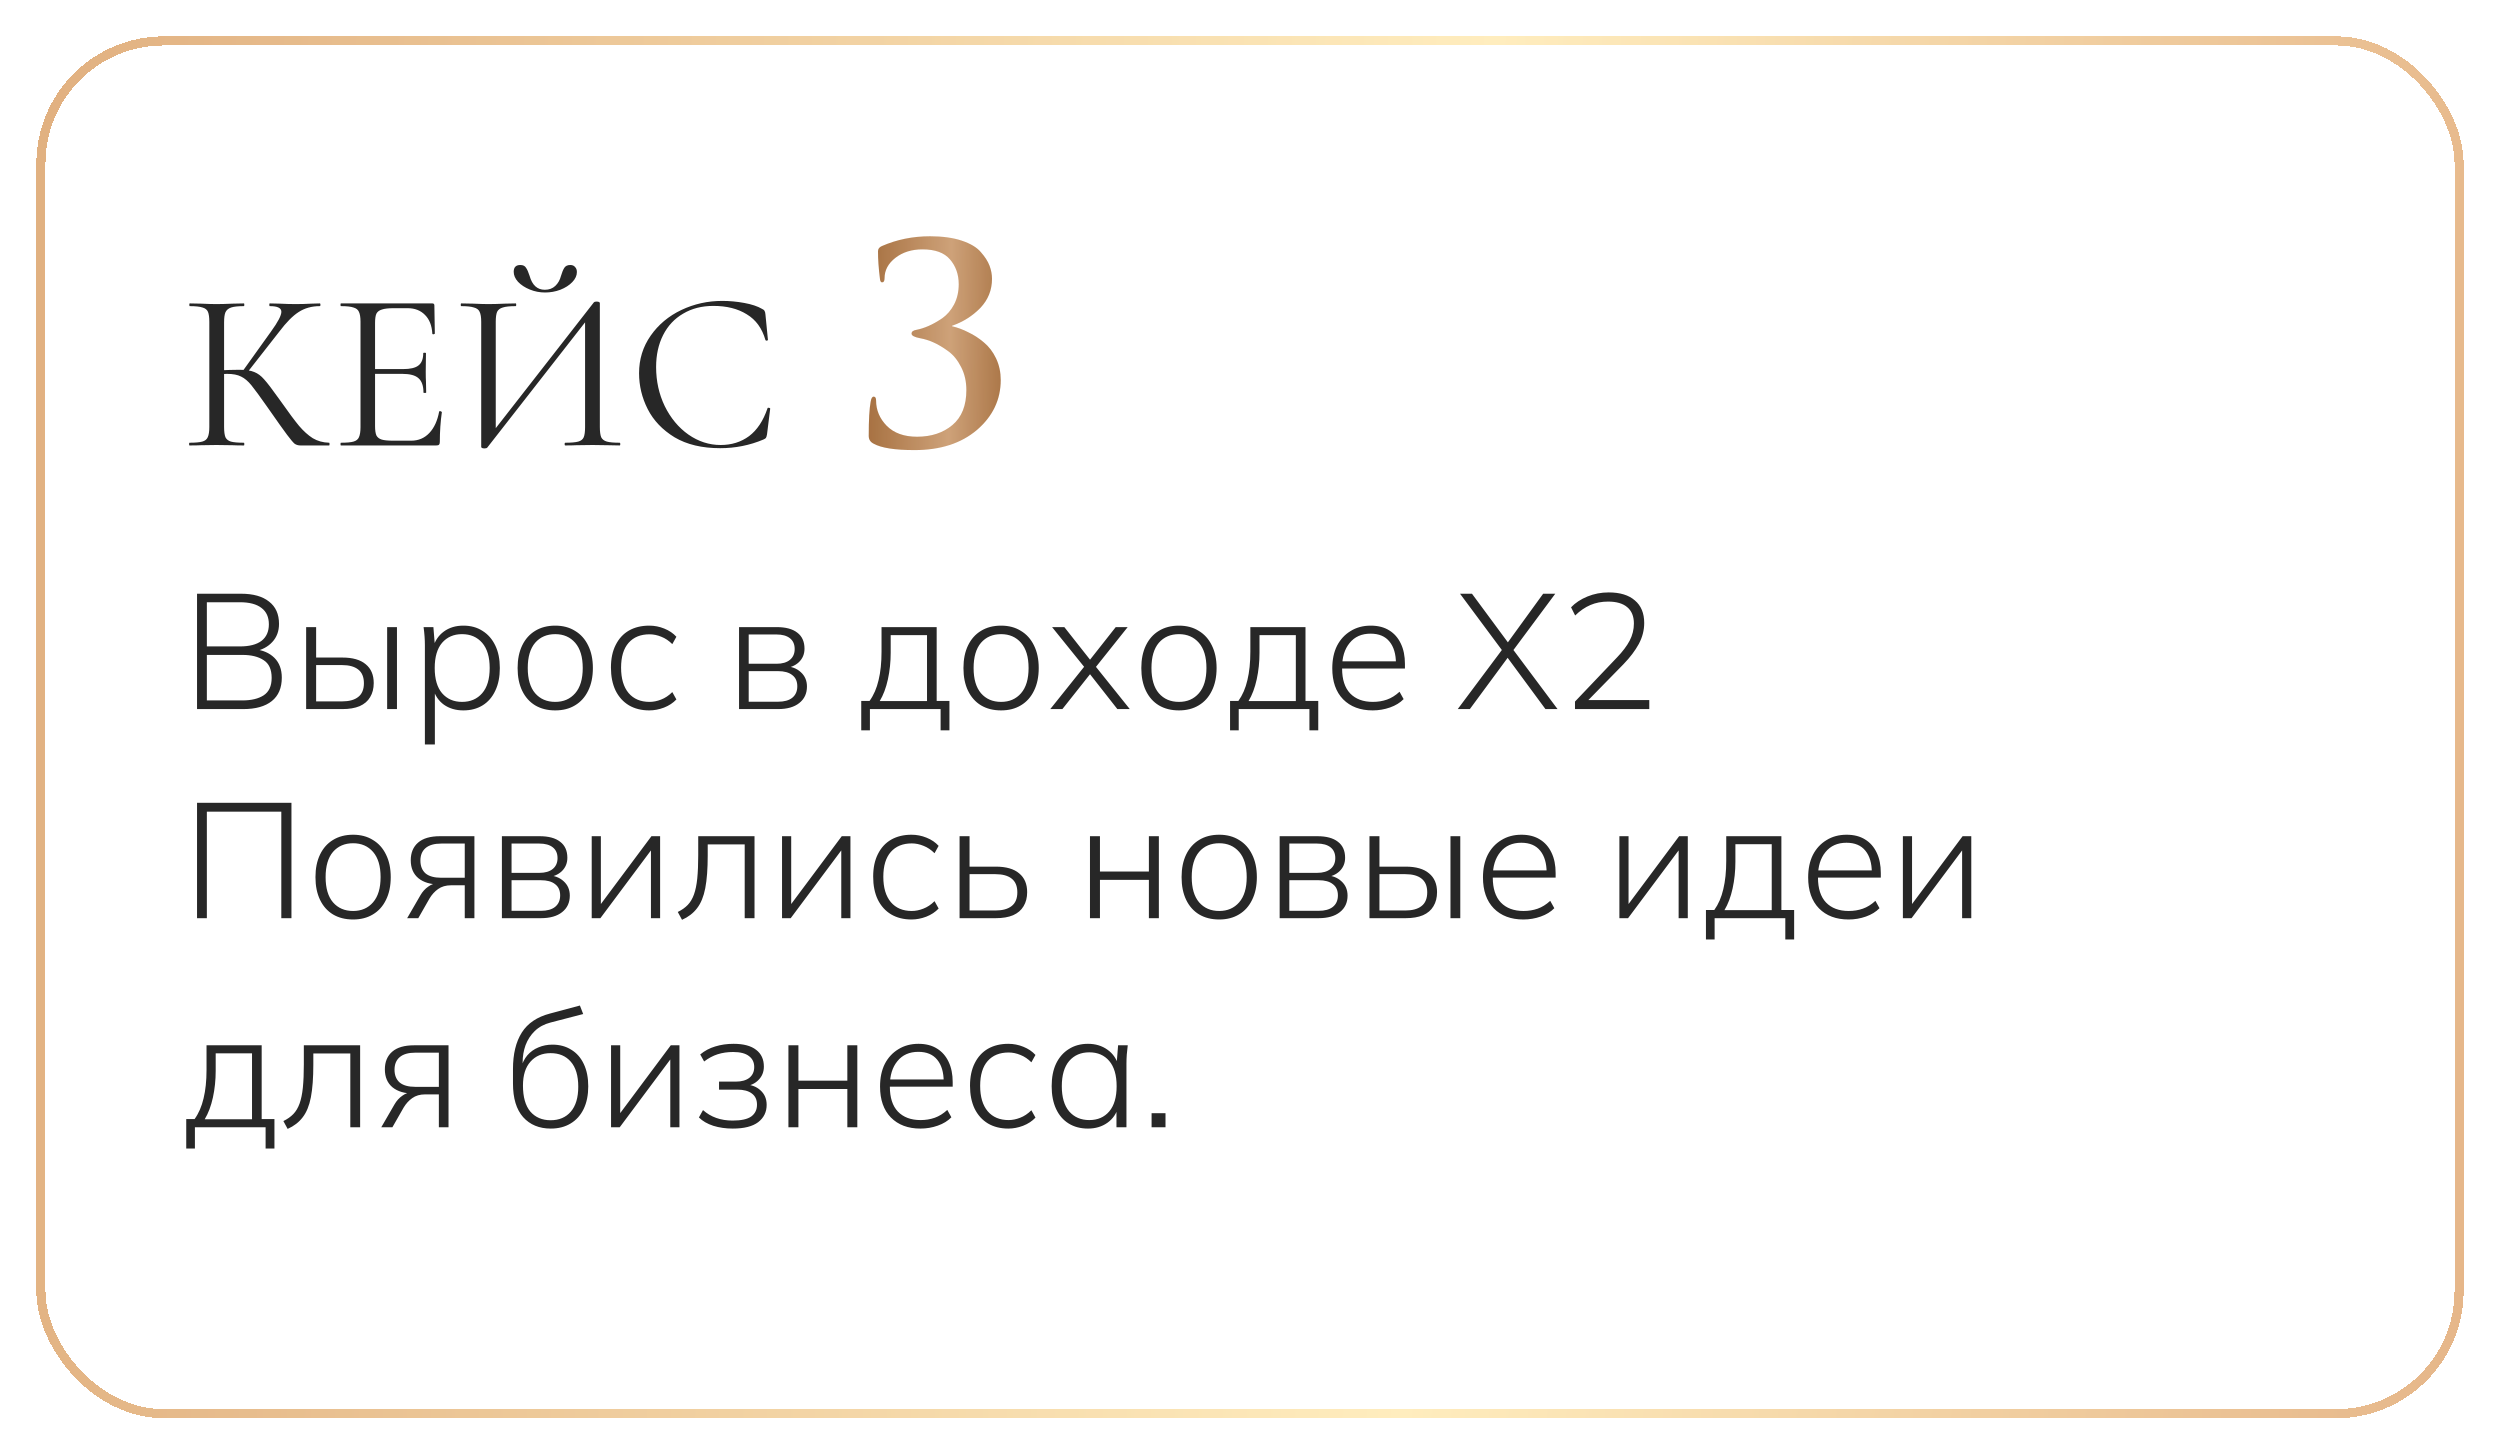 <?xml version="1.0" encoding="UTF-8"?> <svg xmlns="http://www.w3.org/2000/svg" width="275" height="160" viewBox="0 0 275 160" fill="none"><g filter="url(#filter0_d_3633_12)" data-figma-bg-blur-radius="10"><rect width="267" height="152" rx="14" fill="url(#paint0_linear_3633_12)" shape-rendering="crispEdges"></rect><rect x="0.5" y="0.5" width="266" height="151" rx="13.5" stroke="url(#paint1_linear_3633_12)" shape-rendering="crispEdges"></rect></g><path d="M21.674 78V65.31H26.516C27.848 65.31 28.874 65.598 29.594 66.174C30.326 66.738 30.692 67.554 30.692 68.622C30.692 69.426 30.446 70.092 29.954 70.62C29.474 71.148 28.814 71.496 27.974 71.664V71.412C28.91 71.508 29.648 71.826 30.188 72.366C30.728 72.906 30.998 73.632 30.998 74.544C30.998 75.672 30.632 76.53 29.9 77.118C29.168 77.706 28.118 78 26.75 78H21.674ZM22.754 77.046H26.678C27.65 77.046 28.424 76.86 29 76.488C29.588 76.104 29.882 75.462 29.882 74.562C29.882 73.638 29.588 72.99 29 72.618C28.424 72.234 27.65 72.042 26.678 72.042H22.754V77.046ZM22.754 71.106H26.39C27.434 71.106 28.226 70.902 28.766 70.494C29.306 70.074 29.576 69.468 29.576 68.676C29.576 67.884 29.306 67.284 28.766 66.876C28.226 66.456 27.434 66.246 26.39 66.246H22.754V71.106ZM33.676 78V68.982H34.774V72.33H37.654C38.794 72.33 39.652 72.576 40.228 73.068C40.816 73.548 41.11 74.238 41.11 75.138C41.11 75.738 40.978 76.254 40.714 76.686C40.462 77.118 40.078 77.448 39.562 77.676C39.046 77.892 38.41 78 37.654 78H33.676ZM34.774 77.154H37.618C38.398 77.154 38.992 76.992 39.4 76.668C39.82 76.344 40.03 75.84 40.03 75.156C40.03 74.472 39.82 73.968 39.4 73.644C38.992 73.32 38.398 73.158 37.618 73.158H34.774V77.154ZM42.586 78V68.982H43.666V78H42.586ZM46.738 81.888V70.998C46.738 70.674 46.726 70.344 46.702 70.008C46.678 69.672 46.642 69.33 46.594 68.982H47.674L47.854 71.232H47.638C47.842 70.488 48.238 69.9 48.826 69.468C49.414 69.036 50.128 68.82 50.968 68.82C51.784 68.82 52.486 69.012 53.074 69.396C53.674 69.768 54.142 70.302 54.478 70.998C54.814 71.682 54.982 72.51 54.982 73.482C54.982 74.454 54.814 75.288 54.478 75.984C54.154 76.68 53.692 77.214 53.092 77.586C52.492 77.958 51.784 78.144 50.968 78.144C50.14 78.144 49.426 77.934 48.826 77.514C48.238 77.082 47.842 76.494 47.638 75.75H47.836V81.888H46.738ZM50.824 77.208C51.748 77.208 52.486 76.89 53.038 76.254C53.59 75.618 53.866 74.694 53.866 73.482C53.866 72.27 53.59 71.346 53.038 70.71C52.486 70.074 51.748 69.756 50.824 69.756C49.912 69.756 49.18 70.074 48.628 70.71C48.088 71.346 47.818 72.27 47.818 73.482C47.818 74.694 48.088 75.618 48.628 76.254C49.18 76.89 49.912 77.208 50.824 77.208ZM61.077 78.144C60.225 78.144 59.487 77.958 58.863 77.586C58.251 77.214 57.777 76.68 57.441 75.984C57.105 75.288 56.937 74.454 56.937 73.482C56.937 72.522 57.105 71.694 57.441 70.998C57.777 70.302 58.251 69.768 58.863 69.396C59.487 69.012 60.225 68.82 61.077 68.82C61.917 68.82 62.643 69.012 63.255 69.396C63.879 69.768 64.359 70.302 64.695 70.998C65.043 71.694 65.217 72.522 65.217 73.482C65.217 74.454 65.043 75.288 64.695 75.984C64.359 76.68 63.879 77.214 63.255 77.586C62.643 77.958 61.917 78.144 61.077 78.144ZM61.077 77.208C61.989 77.208 62.721 76.89 63.273 76.254C63.825 75.618 64.101 74.694 64.101 73.482C64.101 72.27 63.825 71.346 63.273 70.71C62.721 70.074 61.989 69.756 61.077 69.756C60.153 69.756 59.415 70.074 58.863 70.71C58.323 71.346 58.053 72.27 58.053 73.482C58.053 74.694 58.323 75.618 58.863 76.254C59.415 76.89 60.153 77.208 61.077 77.208ZM71.415 78.144C70.563 78.144 69.819 77.958 69.183 77.586C68.547 77.202 68.055 76.656 67.707 75.948C67.371 75.24 67.203 74.4 67.203 73.428C67.203 72.456 67.377 71.628 67.725 70.944C68.073 70.248 68.559 69.72 69.183 69.36C69.819 69 70.563 68.82 71.415 68.82C71.991 68.82 72.543 68.928 73.071 69.144C73.611 69.36 74.055 69.66 74.403 70.044L73.953 70.854C73.581 70.482 73.179 70.212 72.747 70.044C72.315 69.864 71.883 69.774 71.451 69.774C70.467 69.774 69.699 70.086 69.147 70.71C68.595 71.334 68.319 72.246 68.319 73.446C68.319 74.646 68.595 75.576 69.147 76.236C69.699 76.884 70.467 77.208 71.451 77.208C71.859 77.208 72.279 77.124 72.711 76.956C73.155 76.788 73.569 76.512 73.953 76.128L74.403 76.938C74.043 77.322 73.587 77.622 73.035 77.838C72.495 78.042 71.955 78.144 71.415 78.144ZM81.295 78V68.982H85.435C86.431 68.982 87.187 69.186 87.703 69.594C88.231 69.99 88.495 70.578 88.495 71.358C88.495 71.946 88.291 72.438 87.883 72.834C87.475 73.218 86.947 73.44 86.299 73.5V73.284C87.031 73.296 87.625 73.512 88.081 73.932C88.537 74.34 88.765 74.868 88.765 75.516C88.765 76.284 88.483 76.89 87.919 77.334C87.367 77.778 86.587 78 85.579 78H81.295ZM82.357 77.19H85.579C86.263 77.19 86.785 77.046 87.145 76.758C87.517 76.458 87.703 76.038 87.703 75.498C87.703 74.946 87.517 74.532 87.145 74.256C86.785 73.968 86.263 73.824 85.579 73.824H82.357V77.19ZM82.357 73.014H85.417C86.053 73.014 86.545 72.87 86.893 72.582C87.241 72.294 87.415 71.898 87.415 71.394C87.415 70.878 87.241 70.482 86.893 70.206C86.545 69.93 86.053 69.792 85.417 69.792H82.357V73.014ZM94.736 80.34V77.1H95.654C96.11 76.464 96.44 75.702 96.644 74.814C96.86 73.926 96.968 72.888 96.968 71.7V68.982H103.034V77.1H104.438V80.34H103.466V78H95.69V80.34H94.736ZM96.77 77.118H101.972V69.864H97.976V71.79C97.976 72.81 97.874 73.788 97.67 74.724C97.466 75.66 97.166 76.458 96.77 77.118ZM110.12 78.144C109.268 78.144 108.53 77.958 107.906 77.586C107.294 77.214 106.82 76.68 106.484 75.984C106.148 75.288 105.98 74.454 105.98 73.482C105.98 72.522 106.148 71.694 106.484 70.998C106.82 70.302 107.294 69.768 107.906 69.396C108.53 69.012 109.268 68.82 110.12 68.82C110.96 68.82 111.686 69.012 112.298 69.396C112.922 69.768 113.402 70.302 113.738 70.998C114.086 71.694 114.26 72.522 114.26 73.482C114.26 74.454 114.086 75.288 113.738 75.984C113.402 76.68 112.922 77.214 112.298 77.586C111.686 77.958 110.96 78.144 110.12 78.144ZM110.12 77.208C111.032 77.208 111.764 76.89 112.316 76.254C112.868 75.618 113.144 74.694 113.144 73.482C113.144 72.27 112.868 71.346 112.316 70.71C111.764 70.074 111.032 69.756 110.12 69.756C109.196 69.756 108.458 70.074 107.906 70.71C107.366 71.346 107.096 72.27 107.096 73.482C107.096 74.694 107.366 75.618 107.906 76.254C108.458 76.89 109.196 77.208 110.12 77.208ZM115.53 78L119.49 73.05V73.644L115.728 68.982H117.078L120.102 72.816H119.706L122.73 68.982H124.044L120.354 73.608V73.104L124.278 78H122.91L119.706 73.914H120.102L116.862 78H115.53ZM129.685 78.144C128.833 78.144 128.095 77.958 127.471 77.586C126.859 77.214 126.385 76.68 126.049 75.984C125.713 75.288 125.545 74.454 125.545 73.482C125.545 72.522 125.713 71.694 126.049 70.998C126.385 70.302 126.859 69.768 127.471 69.396C128.095 69.012 128.833 68.82 129.685 68.82C130.525 68.82 131.251 69.012 131.863 69.396C132.487 69.768 132.967 70.302 133.303 70.998C133.651 71.694 133.825 72.522 133.825 73.482C133.825 74.454 133.651 75.288 133.303 75.984C132.967 76.68 132.487 77.214 131.863 77.586C131.251 77.958 130.525 78.144 129.685 78.144ZM129.685 77.208C130.597 77.208 131.329 76.89 131.881 76.254C132.433 75.618 132.709 74.694 132.709 73.482C132.709 72.27 132.433 71.346 131.881 70.71C131.329 70.074 130.597 69.756 129.685 69.756C128.761 69.756 128.023 70.074 127.471 70.71C126.931 71.346 126.661 72.27 126.661 73.482C126.661 74.694 126.931 75.618 127.471 76.254C128.023 76.89 128.761 77.208 129.685 77.208ZM135.306 80.34V77.1H136.224C136.68 76.464 137.01 75.702 137.214 74.814C137.43 73.926 137.538 72.888 137.538 71.7V68.982H143.604V77.1H145.008V80.34H144.036V78H136.26V80.34H135.306ZM137.34 77.118H142.542V69.864H138.546V71.79C138.546 72.81 138.444 73.788 138.24 74.724C138.036 75.66 137.736 76.458 137.34 77.118ZM150.997 78.144C149.629 78.144 148.543 77.736 147.739 76.92C146.947 76.104 146.551 74.97 146.551 73.518C146.551 72.558 146.725 71.73 147.073 71.034C147.433 70.338 147.931 69.798 148.567 69.414C149.203 69.018 149.941 68.82 150.781 68.82C151.585 68.82 152.263 68.994 152.815 69.342C153.367 69.678 153.793 70.164 154.093 70.8C154.393 71.424 154.543 72.168 154.543 73.032V73.536H147.343V72.744H153.859L153.553 72.978C153.553 71.958 153.319 71.16 152.851 70.584C152.383 69.996 151.687 69.702 150.763 69.702C149.779 69.702 149.011 70.044 148.459 70.728C147.907 71.4 147.631 72.294 147.631 73.41V73.536C147.631 74.736 147.925 75.648 148.513 76.272C149.113 76.896 149.947 77.208 151.015 77.208C151.567 77.208 152.083 77.124 152.563 76.956C153.043 76.788 153.505 76.5 153.949 76.092L154.399 76.902C154.015 77.298 153.517 77.604 152.905 77.82C152.293 78.036 151.657 78.144 150.997 78.144ZM160.351 78L165.337 71.322V71.682L160.603 65.31H161.917L166.039 70.89H165.697L169.747 65.31H171.079L166.345 71.682V71.322L171.331 78H169.999L165.607 72.042H166.075L161.683 78H160.351ZM173.249 78V77.172L177.875 72.312C178.487 71.676 178.949 71.064 179.261 70.476C179.573 69.876 179.729 69.246 179.729 68.586C179.729 67.794 179.483 67.194 178.991 66.786C178.511 66.378 177.809 66.174 176.885 66.174C176.177 66.174 175.529 66.3 174.941 66.552C174.353 66.804 173.795 67.188 173.267 67.704L172.817 66.804C173.285 66.312 173.885 65.916 174.617 65.616C175.349 65.316 176.129 65.166 176.957 65.166C178.205 65.166 179.165 65.46 179.837 66.048C180.521 66.624 180.863 67.452 180.863 68.532C180.863 69.324 180.665 70.092 180.269 70.836C179.873 71.568 179.309 72.312 178.577 73.068L174.383 77.352V77.01H181.421V78H173.249ZM21.674 101V88.31H32.06V101H30.944V89.282H22.754V101H21.674ZM38.841 101.144C37.989 101.144 37.251 100.958 36.627 100.586C36.015 100.214 35.541 99.68 35.205 98.984C34.869 98.288 34.701 97.454 34.701 96.482C34.701 95.522 34.869 94.694 35.205 93.998C35.541 93.302 36.015 92.768 36.627 92.396C37.251 92.012 37.989 91.82 38.841 91.82C39.681 91.82 40.407 92.012 41.019 92.396C41.643 92.768 42.123 93.302 42.459 93.998C42.807 94.694 42.981 95.522 42.981 96.482C42.981 97.454 42.807 98.288 42.459 98.984C42.123 99.68 41.643 100.214 41.019 100.586C40.407 100.958 39.681 101.144 38.841 101.144ZM38.841 100.208C39.753 100.208 40.485 99.89 41.037 99.254C41.589 98.618 41.865 97.694 41.865 96.482C41.865 95.27 41.589 94.346 41.037 93.71C40.485 93.074 39.753 92.756 38.841 92.756C37.917 92.756 37.179 93.074 36.627 93.71C36.087 94.346 35.817 95.27 35.817 96.482C35.817 97.694 36.087 98.618 36.627 99.254C37.179 99.89 37.917 100.208 38.841 100.208ZM44.787 101L46.245 98.48C46.473 98.084 46.761 97.766 47.109 97.526C47.457 97.274 47.817 97.148 48.189 97.148H48.369L48.351 97.292C47.367 97.292 46.593 97.064 46.029 96.608C45.465 96.14 45.183 95.48 45.183 94.628C45.183 93.8 45.453 93.152 45.993 92.684C46.533 92.216 47.337 91.982 48.405 91.982H52.185V101H51.123V97.382H49.611C49.047 97.382 48.573 97.52 48.189 97.796C47.817 98.06 47.505 98.402 47.253 98.822L46.011 101H44.787ZM48.549 96.554H51.123V92.792H48.549C47.769 92.792 47.187 92.96 46.803 93.296C46.431 93.62 46.245 94.076 46.245 94.664C46.245 95.264 46.431 95.732 46.803 96.068C47.187 96.392 47.769 96.554 48.549 96.554ZM55.209 101V91.982H59.349C60.345 91.982 61.101 92.186 61.617 92.594C62.145 92.99 62.409 93.578 62.409 94.358C62.409 94.946 62.205 95.438 61.797 95.834C61.389 96.218 60.861 96.44 60.213 96.5V96.284C60.945 96.296 61.539 96.512 61.995 96.932C62.451 97.34 62.679 97.868 62.679 98.516C62.679 99.284 62.397 99.89 61.833 100.334C61.281 100.778 60.501 101 59.493 101H55.209ZM56.271 100.19H59.493C60.177 100.19 60.699 100.046 61.059 99.758C61.431 99.458 61.617 99.038 61.617 98.498C61.617 97.946 61.431 97.532 61.059 97.256C60.699 96.968 60.177 96.824 59.493 96.824H56.271V100.19ZM56.271 96.014H59.331C59.967 96.014 60.459 95.87 60.807 95.582C61.155 95.294 61.329 94.898 61.329 94.394C61.329 93.878 61.155 93.482 60.807 93.206C60.459 92.93 59.967 92.792 59.331 92.792H56.271V96.014ZM65.088 101V91.982H66.096V100.046H65.646L71.658 91.982H72.612V101H71.604V92.918H72.072L66.042 101H65.088ZM75.023 101.18L74.555 100.316C74.999 100.1 75.365 99.842 75.653 99.542C75.941 99.242 76.169 98.858 76.337 98.39C76.505 97.922 76.625 97.34 76.697 96.644C76.769 95.936 76.805 95.078 76.805 94.07V91.982H82.997V101H81.917V92.882H77.849V94.106C77.849 95.57 77.759 96.77 77.579 97.706C77.399 98.63 77.099 99.362 76.679 99.902C76.271 100.442 75.719 100.868 75.023 101.18ZM86.024 101V91.982H87.032V100.046H86.582L92.594 91.982H93.548V101H92.54V92.918H93.008L86.978 101H86.024ZM100.261 101.144C99.409 101.144 98.665 100.958 98.029 100.586C97.393 100.202 96.901 99.656 96.553 98.948C96.217 98.24 96.049 97.4 96.049 96.428C96.049 95.456 96.223 94.628 96.571 93.944C96.919 93.248 97.405 92.72 98.029 92.36C98.665 92 99.409 91.82 100.261 91.82C100.837 91.82 101.389 91.928 101.917 92.144C102.457 92.36 102.901 92.66 103.249 93.044L102.799 93.854C102.427 93.482 102.025 93.212 101.593 93.044C101.161 92.864 100.729 92.774 100.297 92.774C99.313 92.774 98.545 93.086 97.993 93.71C97.441 94.334 97.165 95.246 97.165 96.446C97.165 97.646 97.441 98.576 97.993 99.236C98.545 99.884 99.313 100.208 100.297 100.208C100.705 100.208 101.125 100.124 101.557 99.956C102.001 99.788 102.415 99.512 102.799 99.128L103.249 99.938C102.889 100.322 102.433 100.622 101.881 100.838C101.341 101.042 100.801 101.144 100.261 101.144ZM105.553 101V91.982H106.651V95.33H109.531C110.671 95.33 111.529 95.576 112.105 96.068C112.693 96.548 112.987 97.238 112.987 98.138C112.987 98.738 112.855 99.254 112.591 99.686C112.339 100.118 111.955 100.448 111.439 100.676C110.923 100.892 110.287 101 109.531 101H105.553ZM106.651 100.154H109.495C110.275 100.154 110.869 99.992 111.277 99.668C111.697 99.344 111.907 98.84 111.907 98.156C111.907 97.472 111.697 96.968 111.277 96.644C110.869 96.32 110.275 96.158 109.495 96.158H106.651V100.154ZM119.897 101V91.982H120.995V95.87H126.377V91.982H127.475V101H126.377V96.788H120.995V101H119.897ZM134.114 101.144C133.262 101.144 132.524 100.958 131.9 100.586C131.288 100.214 130.814 99.68 130.478 98.984C130.142 98.288 129.974 97.454 129.974 96.482C129.974 95.522 130.142 94.694 130.478 93.998C130.814 93.302 131.288 92.768 131.9 92.396C132.524 92.012 133.262 91.82 134.114 91.82C134.954 91.82 135.68 92.012 136.292 92.396C136.916 92.768 137.396 93.302 137.732 93.998C138.08 94.694 138.254 95.522 138.254 96.482C138.254 97.454 138.08 98.288 137.732 98.984C137.396 99.68 136.916 100.214 136.292 100.586C135.68 100.958 134.954 101.144 134.114 101.144ZM134.114 100.208C135.026 100.208 135.758 99.89 136.31 99.254C136.862 98.618 137.138 97.694 137.138 96.482C137.138 95.27 136.862 94.346 136.31 93.71C135.758 93.074 135.026 92.756 134.114 92.756C133.19 92.756 132.452 93.074 131.9 93.71C131.36 94.346 131.09 95.27 131.09 96.482C131.09 97.694 131.36 98.618 131.9 99.254C132.452 99.89 133.19 100.208 134.114 100.208ZM140.762 101V91.982H144.902C145.898 91.982 146.654 92.186 147.17 92.594C147.698 92.99 147.962 93.578 147.962 94.358C147.962 94.946 147.758 95.438 147.35 95.834C146.942 96.218 146.414 96.44 145.766 96.5V96.284C146.498 96.296 147.092 96.512 147.548 96.932C148.004 97.34 148.232 97.868 148.232 98.516C148.232 99.284 147.95 99.89 147.386 100.334C146.834 100.778 146.054 101 145.046 101H140.762ZM141.824 100.19H145.046C145.73 100.19 146.252 100.046 146.612 99.758C146.984 99.458 147.17 99.038 147.17 98.498C147.17 97.946 146.984 97.532 146.612 97.256C146.252 96.968 145.73 96.824 145.046 96.824H141.824V100.19ZM141.824 96.014H144.884C145.52 96.014 146.012 95.87 146.36 95.582C146.708 95.294 146.882 94.898 146.882 94.394C146.882 93.878 146.708 93.482 146.36 93.206C146.012 92.93 145.52 92.792 144.884 92.792H141.824V96.014ZM150.641 101V91.982H151.739V95.33H154.619C155.759 95.33 156.617 95.576 157.193 96.068C157.781 96.548 158.075 97.238 158.075 98.138C158.075 98.738 157.943 99.254 157.679 99.686C157.427 100.118 157.043 100.448 156.527 100.676C156.011 100.892 155.375 101 154.619 101H150.641ZM151.739 100.154H154.583C155.363 100.154 155.957 99.992 156.365 99.668C156.785 99.344 156.995 98.84 156.995 98.156C156.995 97.472 156.785 96.968 156.365 96.644C155.957 96.32 155.363 96.158 154.583 96.158H151.739V100.154ZM159.551 101V91.982H160.631V101H159.551ZM167.573 101.144C166.205 101.144 165.119 100.736 164.315 99.92C163.523 99.104 163.127 97.97 163.127 96.518C163.127 95.558 163.301 94.73 163.649 94.034C164.009 93.338 164.507 92.798 165.143 92.414C165.779 92.018 166.517 91.82 167.357 91.82C168.161 91.82 168.839 91.994 169.391 92.342C169.943 92.678 170.369 93.164 170.669 93.8C170.969 94.424 171.119 95.168 171.119 96.032V96.536H163.919V95.744H170.435L170.129 95.978C170.129 94.958 169.895 94.16 169.427 93.584C168.959 92.996 168.263 92.702 167.339 92.702C166.355 92.702 165.587 93.044 165.035 93.728C164.483 94.4 164.207 95.294 164.207 96.41V96.536C164.207 97.736 164.501 98.648 165.089 99.272C165.689 99.896 166.523 100.208 167.591 100.208C168.143 100.208 168.659 100.124 169.139 99.956C169.619 99.788 170.081 99.5 170.525 99.092L170.975 99.902C170.591 100.298 170.093 100.604 169.481 100.82C168.869 101.036 168.233 101.144 167.573 101.144ZM178.133 101V91.982H179.141V100.046H178.691L184.703 91.982H185.657V101H184.649V92.918H185.117L179.087 101H178.133ZM187.654 103.34V100.1H188.572C189.028 99.464 189.358 98.702 189.562 97.814C189.778 96.926 189.886 95.888 189.886 94.7V91.982H195.952V100.1H197.356V103.34H196.384V101H188.608V103.34H187.654ZM189.688 100.118H194.89V92.864H190.894V94.79C190.894 95.81 190.792 96.788 190.588 97.724C190.384 98.66 190.084 99.458 189.688 100.118ZM203.344 101.144C201.976 101.144 200.89 100.736 200.086 99.92C199.294 99.104 198.898 97.97 198.898 96.518C198.898 95.558 199.072 94.73 199.42 94.034C199.78 93.338 200.278 92.798 200.914 92.414C201.55 92.018 202.288 91.82 203.128 91.82C203.932 91.82 204.61 91.994 205.162 92.342C205.714 92.678 206.14 93.164 206.44 93.8C206.74 94.424 206.89 95.168 206.89 96.032V96.536H199.69V95.744H206.206L205.9 95.978C205.9 94.958 205.666 94.16 205.198 93.584C204.73 92.996 204.034 92.702 203.11 92.702C202.126 92.702 201.358 93.044 200.806 93.728C200.254 94.4 199.978 95.294 199.978 96.41V96.536C199.978 97.736 200.272 98.648 200.86 99.272C201.46 99.896 202.294 100.208 203.362 100.208C203.914 100.208 204.43 100.124 204.91 99.956C205.39 99.788 205.852 99.5 206.296 99.092L206.746 99.902C206.362 100.298 205.864 100.604 205.252 100.82C204.64 101.036 204.004 101.144 203.344 101.144ZM209.317 101V91.982H210.325V100.046H209.875L215.887 91.982H216.841V101H215.833V92.918H216.301L210.271 101H209.317ZM20.486 126.34V123.1H21.404C21.86 122.464 22.19 121.702 22.394 120.814C22.61 119.926 22.718 118.888 22.718 117.7V114.982H28.784V123.1H30.188V126.34H29.216V124H21.44V126.34H20.486ZM22.52 123.118H27.722V115.864H23.726V117.79C23.726 118.81 23.624 119.788 23.42 120.724C23.216 121.66 22.916 122.458 22.52 123.118ZM31.64 124.18L31.172 123.316C31.616 123.1 31.982 122.842 32.27 122.542C32.558 122.242 32.786 121.858 32.954 121.39C33.122 120.922 33.242 120.34 33.314 119.644C33.386 118.936 33.422 118.078 33.422 117.07V114.982H39.614V124H38.534V115.882H34.466V117.106C34.466 118.57 34.376 119.77 34.196 120.706C34.016 121.63 33.716 122.362 33.296 122.902C32.888 123.442 32.336 123.868 31.64 124.18ZM41.939 124L43.397 121.48C43.625 121.084 43.913 120.766 44.261 120.526C44.609 120.274 44.969 120.148 45.341 120.148H45.521L45.503 120.292C44.519 120.292 43.745 120.064 43.181 119.608C42.617 119.14 42.335 118.48 42.335 117.628C42.335 116.8 42.605 116.152 43.145 115.684C43.685 115.216 44.489 114.982 45.557 114.982H49.337V124H48.275V120.382H46.763C46.199 120.382 45.725 120.52 45.341 120.796C44.969 121.06 44.657 121.402 44.405 121.822L43.163 124H41.939ZM45.701 119.554H48.275V115.792H45.701C44.921 115.792 44.339 115.96 43.955 116.296C43.583 116.62 43.397 117.076 43.397 117.664C43.397 118.264 43.583 118.732 43.955 119.068C44.339 119.392 44.921 119.554 45.701 119.554ZM60.586 124.144C59.313 124.144 58.3 123.724 57.544 122.884C56.8 122.044 56.428 120.814 56.428 119.194V117.592C56.428 115.936 56.752 114.598 57.4 113.578C58.047 112.558 59.08 111.862 60.495 111.49L63.789 110.608L64.15 111.544L60.55 112.48C59.853 112.66 59.278 112.972 58.822 113.416C58.377 113.848 58.041 114.364 57.813 114.964C57.597 115.564 57.489 116.2 57.489 116.872V117.484H57.309C57.453 116.932 57.688 116.464 58.011 116.08C58.347 115.696 58.749 115.408 59.218 115.216C59.697 115.012 60.214 114.91 60.766 114.91C61.557 114.91 62.248 115.096 62.836 115.468C63.435 115.828 63.898 116.356 64.222 117.052C64.546 117.736 64.707 118.552 64.707 119.5C64.707 120.46 64.54 121.288 64.204 121.984C63.867 122.68 63.388 123.214 62.764 123.586C62.151 123.958 61.425 124.144 60.586 124.144ZM60.568 123.226C61.504 123.226 62.242 122.914 62.782 122.29C63.334 121.654 63.609 120.736 63.609 119.536C63.609 118.324 63.334 117.406 62.782 116.782C62.242 116.158 61.504 115.846 60.568 115.846C59.644 115.846 58.906 116.158 58.353 116.782C57.801 117.394 57.526 118.27 57.526 119.41C57.526 120.67 57.795 121.624 58.336 122.272C58.888 122.908 59.632 123.226 60.568 123.226ZM67.215 124V114.982H68.223V123.046H67.773L73.785 114.982H74.739V124H73.731V115.918H74.199L68.169 124H67.215ZM80.606 124.144C79.838 124.144 79.124 124.042 78.464 123.838C77.804 123.622 77.276 123.316 76.88 122.92L77.33 122.11C77.762 122.494 78.248 122.782 78.788 122.974C79.328 123.166 79.928 123.262 80.588 123.262C81.536 123.262 82.22 123.112 82.64 122.812C83.06 122.5 83.27 122.068 83.27 121.516C83.27 120.976 83.084 120.568 82.712 120.292C82.34 120.004 81.806 119.86 81.11 119.86H79.094V118.978H80.948C81.572 118.978 82.064 118.84 82.424 118.564C82.784 118.276 82.964 117.88 82.964 117.376C82.964 116.86 82.772 116.458 82.388 116.17C82.004 115.87 81.422 115.72 80.642 115.72C80.03 115.72 79.46 115.804 78.932 115.972C78.416 116.14 77.924 116.404 77.456 116.764L77.024 115.99C77.516 115.582 78.068 115.288 78.68 115.108C79.304 114.916 79.976 114.82 80.696 114.82C81.788 114.82 82.616 115.042 83.18 115.486C83.744 115.918 84.026 116.53 84.026 117.322C84.026 117.91 83.828 118.402 83.432 118.798C83.048 119.194 82.538 119.428 81.902 119.5V119.284C82.622 119.308 83.204 119.524 83.648 119.932C84.104 120.34 84.332 120.874 84.332 121.534C84.332 122.326 84.02 122.962 83.396 123.442C82.772 123.91 81.842 124.144 80.606 124.144ZM86.727 124V114.982H87.825V118.87H93.207V114.982H94.305V124H93.207V119.788H87.825V124H86.727ZM101.25 124.144C99.882 124.144 98.796 123.736 97.993 122.92C97.201 122.104 96.805 120.97 96.805 119.518C96.805 118.558 96.978 117.73 97.326 117.034C97.686 116.338 98.184 115.798 98.82 115.414C99.457 115.018 100.194 114.82 101.034 114.82C101.838 114.82 102.516 114.994 103.068 115.342C103.62 115.678 104.046 116.164 104.346 116.8C104.646 117.424 104.796 118.168 104.796 119.032V119.536H97.597V118.744H104.112L103.806 118.978C103.806 117.958 103.572 117.16 103.104 116.584C102.636 115.996 101.94 115.702 101.016 115.702C100.032 115.702 99.264 116.044 98.713 116.728C98.16 117.4 97.885 118.294 97.885 119.41V119.536C97.885 120.736 98.178 121.648 98.766 122.272C99.367 122.896 100.2 123.208 101.268 123.208C101.82 123.208 102.336 123.124 102.816 122.956C103.296 122.788 103.758 122.5 104.202 122.092L104.652 122.902C104.268 123.298 103.77 123.604 103.158 123.82C102.546 124.036 101.91 124.144 101.25 124.144ZM110.913 124.144C110.061 124.144 109.317 123.958 108.681 123.586C108.045 123.202 107.553 122.656 107.205 121.948C106.869 121.24 106.701 120.4 106.701 119.428C106.701 118.456 106.875 117.628 107.223 116.944C107.571 116.248 108.057 115.72 108.681 115.36C109.317 115 110.061 114.82 110.913 114.82C111.489 114.82 112.041 114.928 112.569 115.144C113.109 115.36 113.553 115.66 113.901 116.044L113.451 116.854C113.079 116.482 112.677 116.212 112.245 116.044C111.813 115.864 111.381 115.774 110.949 115.774C109.965 115.774 109.197 116.086 108.645 116.71C108.093 117.334 107.817 118.246 107.817 119.446C107.817 120.646 108.093 121.576 108.645 122.236C109.197 122.884 109.965 123.208 110.949 123.208C111.357 123.208 111.777 123.124 112.209 122.956C112.653 122.788 113.067 122.512 113.451 122.128L113.901 122.938C113.541 123.322 113.085 123.622 112.533 123.838C111.993 124.042 111.453 124.144 110.913 124.144ZM119.679 124.144C118.863 124.144 118.155 123.958 117.555 123.586C116.955 123.214 116.493 122.68 116.169 121.984C115.845 121.288 115.683 120.454 115.683 119.482C115.683 118.51 115.845 117.682 116.169 116.998C116.505 116.302 116.973 115.768 117.573 115.396C118.173 115.012 118.875 114.82 119.679 114.82C120.507 114.82 121.221 115.036 121.821 115.468C122.433 115.9 122.835 116.488 123.027 117.232H122.811L122.991 114.982H124.053C124.017 115.33 123.981 115.672 123.945 116.008C123.921 116.344 123.909 116.674 123.909 116.998V124H122.811V121.75H123.009C122.817 122.494 122.415 123.082 121.803 123.514C121.203 123.934 120.495 124.144 119.679 124.144ZM119.823 123.208C120.747 123.208 121.479 122.89 122.019 122.254C122.559 121.618 122.829 120.694 122.829 119.482C122.829 118.27 122.559 117.346 122.019 116.71C121.479 116.074 120.747 115.756 119.823 115.756C118.899 115.756 118.161 116.074 117.609 116.71C117.069 117.346 116.799 118.27 116.799 119.482C116.799 120.694 117.069 121.618 117.609 122.254C118.161 122.89 118.899 123.208 119.823 123.208ZM126.675 124V122.452H128.205V124H126.675Z" fill="#272727"></path><path d="M33.05 49C32.817 49 32.608 48.942 32.425 48.825C32.258 48.692 31.975 48.358 31.575 47.825C31.175 47.292 30.458 46.283 29.425 44.8C28.608 43.633 28.017 42.825 27.65 42.375C27.283 41.925 26.908 41.608 26.525 41.425C26.142 41.225 25.625 41.125 24.975 41.125C24.758 41.125 24.558 41.133 24.375 41.15C24.192 41.167 24.033 41.183 23.9 41.2L23.875 40.75C24.925 40.7 25.742 40.675 26.325 40.675C27.042 40.675 27.592 40.758 27.975 40.925C28.358 41.075 28.717 41.342 29.05 41.725C29.4 42.108 29.942 42.817 30.675 43.85L31 44.3C31.783 45.417 32.417 46.267 32.9 46.85C33.383 47.417 33.883 47.867 34.4 48.2C34.933 48.517 35.533 48.683 36.2 48.7C36.233 48.7 36.25 48.75 36.25 48.85C36.25 48.95 36.233 49 36.2 49H33.05ZM20.85 49C20.817 49 20.8 48.95 20.8 48.85C20.8 48.75 20.817 48.7 20.85 48.7C21.483 48.7 21.95 48.658 22.25 48.575C22.55 48.492 22.75 48.333 22.85 48.1C22.967 47.85 23.025 47.475 23.025 46.975V35.4C23.025 34.9 22.975 34.533 22.875 34.3C22.775 34.067 22.575 33.908 22.275 33.825C21.975 33.725 21.508 33.675 20.875 33.675C20.842 33.675 20.825 33.625 20.825 33.525C20.825 33.425 20.842 33.375 20.875 33.375L22.1 33.4C22.8 33.433 23.367 33.45 23.8 33.45C24.283 33.45 24.892 33.433 25.625 33.4L26.825 33.375C26.858 33.375 26.875 33.425 26.875 33.525C26.875 33.625 26.858 33.675 26.825 33.675C26.192 33.675 25.725 33.725 25.425 33.825C25.125 33.925 24.917 34.1 24.8 34.35C24.7 34.583 24.65 34.95 24.65 35.45V46.975C24.65 47.475 24.7 47.85 24.8 48.1C24.917 48.333 25.117 48.492 25.4 48.575C25.7 48.658 26.175 48.7 26.825 48.7C26.858 48.7 26.875 48.75 26.875 48.85C26.875 48.95 26.858 49 26.825 49C26.308 49 25.9 48.992 25.6 48.975L23.8 48.95L22.1 48.975C21.8 48.992 21.383 49 20.85 49ZM26.675 40.85L29.825 36.45C30.575 35.417 30.95 34.7 30.95 34.3C30.95 34.083 30.842 33.925 30.625 33.825C30.425 33.725 30.108 33.675 29.675 33.675C29.642 33.675 29.625 33.625 29.625 33.525C29.625 33.425 29.642 33.375 29.675 33.375L30.75 33.4C31.383 33.433 31.975 33.45 32.525 33.45C33.092 33.45 33.675 33.433 34.275 33.4L35.175 33.375C35.225 33.375 35.25 33.425 35.25 33.525C35.25 33.625 35.225 33.675 35.175 33.675C34.292 33.675 33.517 33.892 32.85 34.325C32.2 34.742 31.492 35.458 30.725 36.475L27.125 41.075L26.675 40.85ZM37.506 49C37.472 49 37.456 48.95 37.456 48.85C37.456 48.75 37.472 48.7 37.506 48.7C38.139 48.7 38.597 48.658 38.881 48.575C39.181 48.492 39.381 48.333 39.481 48.1C39.597 47.85 39.656 47.475 39.656 46.975V35.4C39.656 34.9 39.597 34.533 39.481 34.3C39.381 34.067 39.181 33.908 38.881 33.825C38.597 33.725 38.139 33.675 37.506 33.675C37.472 33.675 37.456 33.625 37.456 33.525C37.456 33.425 37.472 33.375 37.506 33.375H47.556C47.706 33.375 47.781 33.45 47.781 33.6L47.831 36.675C47.831 36.725 47.781 36.758 47.681 36.775C47.597 36.775 47.556 36.75 47.556 36.7C47.506 35.817 47.239 35.133 46.756 34.65C46.272 34.15 45.631 33.9 44.831 33.9H43.306C42.722 33.9 42.289 33.95 42.006 34.05C41.722 34.133 41.522 34.283 41.406 34.5C41.306 34.717 41.256 35.058 41.256 35.525V46.875C41.256 47.325 41.306 47.667 41.406 47.9C41.522 48.117 41.714 48.267 41.981 48.35C42.247 48.433 42.664 48.475 43.231 48.475H45.231C46.031 48.475 46.697 48.192 47.231 47.625C47.764 47.058 48.122 46.275 48.306 45.275C48.306 45.242 48.339 45.225 48.406 45.225C48.456 45.225 48.497 45.242 48.531 45.275C48.581 45.292 48.606 45.308 48.606 45.325C48.456 46.375 48.381 47.475 48.381 48.625C48.381 48.758 48.347 48.858 48.281 48.925C48.231 48.975 48.131 49 47.981 49H37.506ZM46.581 43.175C46.581 42.442 46.397 41.917 46.031 41.6C45.681 41.283 45.089 41.125 44.256 41.125H40.506V40.6H44.331C45.131 40.6 45.697 40.467 46.031 40.2C46.381 39.933 46.556 39.483 46.556 38.85C46.556 38.817 46.606 38.8 46.706 38.8C46.806 38.8 46.856 38.817 46.856 38.85L46.831 40.875C46.831 41.358 46.839 41.725 46.856 41.975L46.881 43.175C46.881 43.208 46.831 43.225 46.731 43.225C46.631 43.225 46.581 43.208 46.581 43.175ZM65.333 33.25C65.383 33.2 65.475 33.175 65.608 33.175C65.858 33.175 65.983 33.233 65.983 33.35V46.975C65.983 47.475 66.033 47.85 66.133 48.1C66.25 48.333 66.458 48.492 66.758 48.575C67.058 48.658 67.525 48.7 68.158 48.7C68.208 48.7 68.233 48.75 68.233 48.85C68.233 48.95 68.208 49 68.158 49C67.642 49 67.225 48.992 66.908 48.975L65.183 48.95L63.358 48.975C63.075 48.992 62.683 49 62.183 49C62.133 49 62.108 48.95 62.108 48.85C62.108 48.75 62.133 48.7 62.183 48.7C62.833 48.7 63.308 48.658 63.608 48.575C63.908 48.492 64.108 48.333 64.208 48.1C64.308 47.867 64.358 47.492 64.358 46.975V34.75L64.833 34.85L53.608 49.225C53.558 49.292 53.458 49.325 53.308 49.325C53.058 49.325 52.933 49.267 52.933 49.15V35.4C52.933 34.9 52.875 34.533 52.758 34.3C52.658 34.067 52.45 33.908 52.133 33.825C51.833 33.725 51.367 33.675 50.733 33.675C50.7 33.675 50.683 33.625 50.683 33.525C50.683 33.425 50.7 33.375 50.733 33.375L52.033 33.4C52.733 33.433 53.3 33.45 53.733 33.45C54.217 33.45 54.825 33.433 55.558 33.4L56.733 33.375C56.767 33.375 56.783 33.425 56.783 33.525C56.783 33.625 56.767 33.675 56.733 33.675C56.083 33.675 55.608 33.725 55.308 33.825C55.008 33.908 54.8 34.067 54.683 34.3C54.583 34.533 54.533 34.9 54.533 35.4V47.775L54.083 47.675L65.333 33.25ZM59.933 31.875C60.4 31.875 60.783 31.733 61.083 31.45C61.383 31.167 61.592 30.8 61.708 30.35C61.825 29.95 61.95 29.65 62.083 29.45C62.217 29.25 62.433 29.15 62.733 29.15C62.967 29.15 63.142 29.225 63.258 29.375C63.392 29.508 63.458 29.692 63.458 29.925C63.458 30.308 63.292 30.675 62.958 31.025C62.625 31.375 62.183 31.658 61.633 31.875C61.1 32.075 60.542 32.175 59.958 32.175C59.375 32.175 58.817 32.067 58.283 31.85C57.75 31.633 57.317 31.35 56.983 31C56.667 30.65 56.508 30.283 56.508 29.9C56.508 29.4 56.75 29.15 57.233 29.15C57.533 29.15 57.742 29.25 57.858 29.45C57.992 29.633 58.125 29.933 58.258 30.35C58.542 31.367 59.1 31.875 59.933 31.875ZM79.447 33.1C80.247 33.1 81.056 33.175 81.872 33.325C82.689 33.475 83.339 33.692 83.822 33.975C83.972 34.042 84.064 34.117 84.097 34.2C84.147 34.267 84.181 34.392 84.197 34.575L84.472 37.375C84.472 37.425 84.431 37.458 84.347 37.475C84.264 37.475 84.214 37.45 84.197 37.4C83.831 36.117 83.147 35.175 82.147 34.575C81.164 33.958 79.939 33.65 78.472 33.65C77.206 33.65 76.097 33.933 75.147 34.5C74.197 35.05 73.464 35.833 72.947 36.85C72.431 37.867 72.172 39.042 72.172 40.375C72.172 41.925 72.489 43.358 73.122 44.675C73.772 45.992 74.639 47.033 75.722 47.8C76.822 48.567 78.006 48.95 79.272 48.95C80.472 48.95 81.514 48.625 82.397 47.975C83.281 47.308 83.956 46.292 84.422 44.925C84.422 44.875 84.456 44.85 84.522 44.85C84.572 44.85 84.614 44.858 84.647 44.875C84.697 44.892 84.722 44.917 84.722 44.95L84.372 47.775C84.339 47.975 84.297 48.108 84.247 48.175C84.214 48.225 84.122 48.283 83.972 48.35C82.472 48.983 80.889 49.3 79.222 49.3C77.222 49.3 75.547 48.9 74.197 48.1C72.864 47.283 71.881 46.25 71.247 45C70.614 43.75 70.297 42.433 70.297 41.05C70.297 39.517 70.722 38.142 71.572 36.925C72.422 35.708 73.547 34.767 74.947 34.1C76.347 33.433 77.847 33.1 79.447 33.1Z" fill="#272727"></path><path d="M100.6 49.51C98.42 49.51 96.91 49.27 96.07 48.79C95.73 48.61 95.56 48.33 95.56 47.95C95.56 46.21 95.63 44.96 95.77 44.2C95.83 43.82 95.94 43.63 96.1 43.63C96.28 43.63 96.37 43.77 96.37 44.05C96.37 45.11 96.76 46.04 97.54 46.84C98.34 47.64 99.45 48.04 100.87 48.04C102.45 48.04 103.75 47.61 104.77 46.75C105.79 45.89 106.3 44.61 106.3 42.91C106.3 41.97 106.11 41.13 105.73 40.39C105.35 39.63 104.87 39.04 104.29 38.62C103.71 38.2 103.17 37.88 102.67 37.66C102.17 37.44 101.69 37.29 101.23 37.21C100.59 37.09 100.27 36.92 100.27 36.7C100.27 36.48 100.45 36.34 100.81 36.28C101.23 36.2 101.67 36.06 102.13 35.86C102.59 35.66 103.09 35.38 103.63 35.02C104.17 34.64 104.61 34.13 104.95 33.49C105.29 32.83 105.46 32.09 105.46 31.27C105.46 30.19 105.14 29.28 104.5 28.54C103.88 27.8 102.87 27.43 101.47 27.43C100.29 27.43 99.3 27.74 98.5 28.36C97.7 28.98 97.3 29.73 97.3 30.61C97.3 30.91 97.21 31.06 97.03 31.06C96.89 31.06 96.81 30.92 96.79 30.64C96.65 29.52 96.58 28.52 96.58 27.64C96.58 27.38 96.72 27.19 97 27.07C98.64 26.35 100.41 25.99 102.31 25.99C103.67 25.99 104.83 26.15 105.79 26.47C106.75 26.79 107.45 27.21 107.89 27.73C108.35 28.25 108.67 28.75 108.85 29.23C109.03 29.71 109.12 30.19 109.12 30.67C109.12 31.91 108.69 32.98 107.83 33.88C106.97 34.76 105.94 35.41 104.74 35.83C104.72 35.83 104.71 35.84 104.71 35.86C104.71 35.88 104.72 35.89 104.74 35.89C105.34 36.03 105.93 36.25 106.51 36.55C107.11 36.83 107.68 37.2 108.22 37.66C108.78 38.12 109.23 38.71 109.57 39.43C109.91 40.15 110.08 40.94 110.08 41.8C110.08 43.96 109.21 45.79 107.47 47.29C105.73 48.77 103.44 49.51 100.6 49.51Z" fill="url(#paint2_linear_3633_12)"></path><path d="M100.6 49.51C98.42 49.51 96.91 49.27 96.07 48.79C95.73 48.61 95.56 48.33 95.56 47.95C95.56 46.21 95.63 44.96 95.77 44.2C95.83 43.82 95.94 43.63 96.1 43.63C96.28 43.63 96.37 43.77 96.37 44.05C96.37 45.11 96.76 46.04 97.54 46.84C98.34 47.64 99.45 48.04 100.87 48.04C102.45 48.04 103.75 47.61 104.77 46.75C105.79 45.89 106.3 44.61 106.3 42.91C106.3 41.97 106.11 41.13 105.73 40.39C105.35 39.63 104.87 39.04 104.29 38.62C103.71 38.2 103.17 37.88 102.67 37.66C102.17 37.44 101.69 37.29 101.23 37.21C100.59 37.09 100.27 36.92 100.27 36.7C100.27 36.48 100.45 36.34 100.81 36.28C101.23 36.2 101.67 36.06 102.13 35.86C102.59 35.66 103.09 35.38 103.63 35.02C104.17 34.64 104.61 34.13 104.95 33.49C105.29 32.83 105.46 32.09 105.46 31.27C105.46 30.19 105.14 29.28 104.5 28.54C103.88 27.8 102.87 27.43 101.47 27.43C100.29 27.43 99.3 27.74 98.5 28.36C97.7 28.98 97.3 29.73 97.3 30.61C97.3 30.91 97.21 31.06 97.03 31.06C96.89 31.06 96.81 30.92 96.79 30.64C96.65 29.52 96.58 28.52 96.58 27.64C96.58 27.38 96.72 27.19 97 27.07C98.64 26.35 100.41 25.99 102.31 25.99C103.67 25.99 104.83 26.15 105.79 26.47C106.75 26.79 107.45 27.21 107.89 27.73C108.35 28.25 108.67 28.75 108.85 29.23C109.03 29.71 109.12 30.19 109.12 30.67C109.12 31.91 108.69 32.98 107.83 33.88C106.97 34.76 105.94 35.41 104.74 35.83C104.72 35.83 104.71 35.84 104.71 35.86C104.71 35.88 104.72 35.89 104.74 35.89C105.34 36.03 105.93 36.25 106.51 36.55C107.11 36.83 107.68 37.2 108.22 37.66C108.78 38.12 109.23 38.71 109.57 39.43C109.91 40.15 110.08 40.94 110.08 41.8C110.08 43.96 109.21 45.79 107.47 47.29C105.73 48.77 103.44 49.51 100.6 49.51Z" fill="black" fill-opacity="0.1"></path><defs><filter id="filter0_d_3633_12" x="-10" y="-10" width="287" height="172" filterUnits="userSpaceOnUse" color-interpolation-filters="sRGB"><feFlood flood-opacity="0" result="BackgroundImageFix"></feFlood><feColorMatrix in="SourceAlpha" type="matrix" values="0 0 0 0 0 0 0 0 0 0 0 0 0 0 0 0 0 0 127 0" result="hardAlpha"></feColorMatrix><feOffset dx="4" dy="4"></feOffset><feGaussianBlur stdDeviation="2"></feGaussianBlur><feComposite in2="hardAlpha" operator="out"></feComposite><feColorMatrix type="matrix" values="0 0 0 0 0.377 0 0 0 0 0.265 0 0 0 0 0.156 0 0 0 0.07 0"></feColorMatrix><feBlend mode="normal" in2="BackgroundImageFix" result="effect1_dropShadow_3633_12"></feBlend><feBlend mode="normal" in="SourceGraphic" in2="effect1_dropShadow_3633_12" result="shape"></feBlend></filter><clipPath id="bgblur_0_3633_12_clip_path" transform="translate(10 10)"><rect width="267" height="152" rx="14"></rect></clipPath><linearGradient id="paint0_linear_3633_12" x1="-34.682" y1="-27.725" x2="302.12" y2="118.34" gradientUnits="userSpaceOnUse"><stop stop-color="white" stop-opacity="0.2"></stop><stop offset="1" stop-color="white" stop-opacity="0.8"></stop></linearGradient><linearGradient id="paint1_linear_3633_12" x1="-5.685" y1="1.65069e-06" x2="282.142" y2="19.555" gradientUnits="userSpaceOnUse"><stop stop-color="#E0AE7E"></stop><stop offset="0.575" stop-color="#FFEDBE"></stop><stop offset="1" stop-color="#E4B386"></stop></linearGradient><linearGradient id="paint2_linear_3633_12" x1="93.617" y1="16" x2="113.106" y2="16.302" gradientUnits="userSpaceOnUse"><stop stop-color="#AE7039"></stop><stop offset="0.575" stop-color="#E4B386"></stop><stop offset="1" stop-color="#AE7039"></stop></linearGradient></defs></svg> 